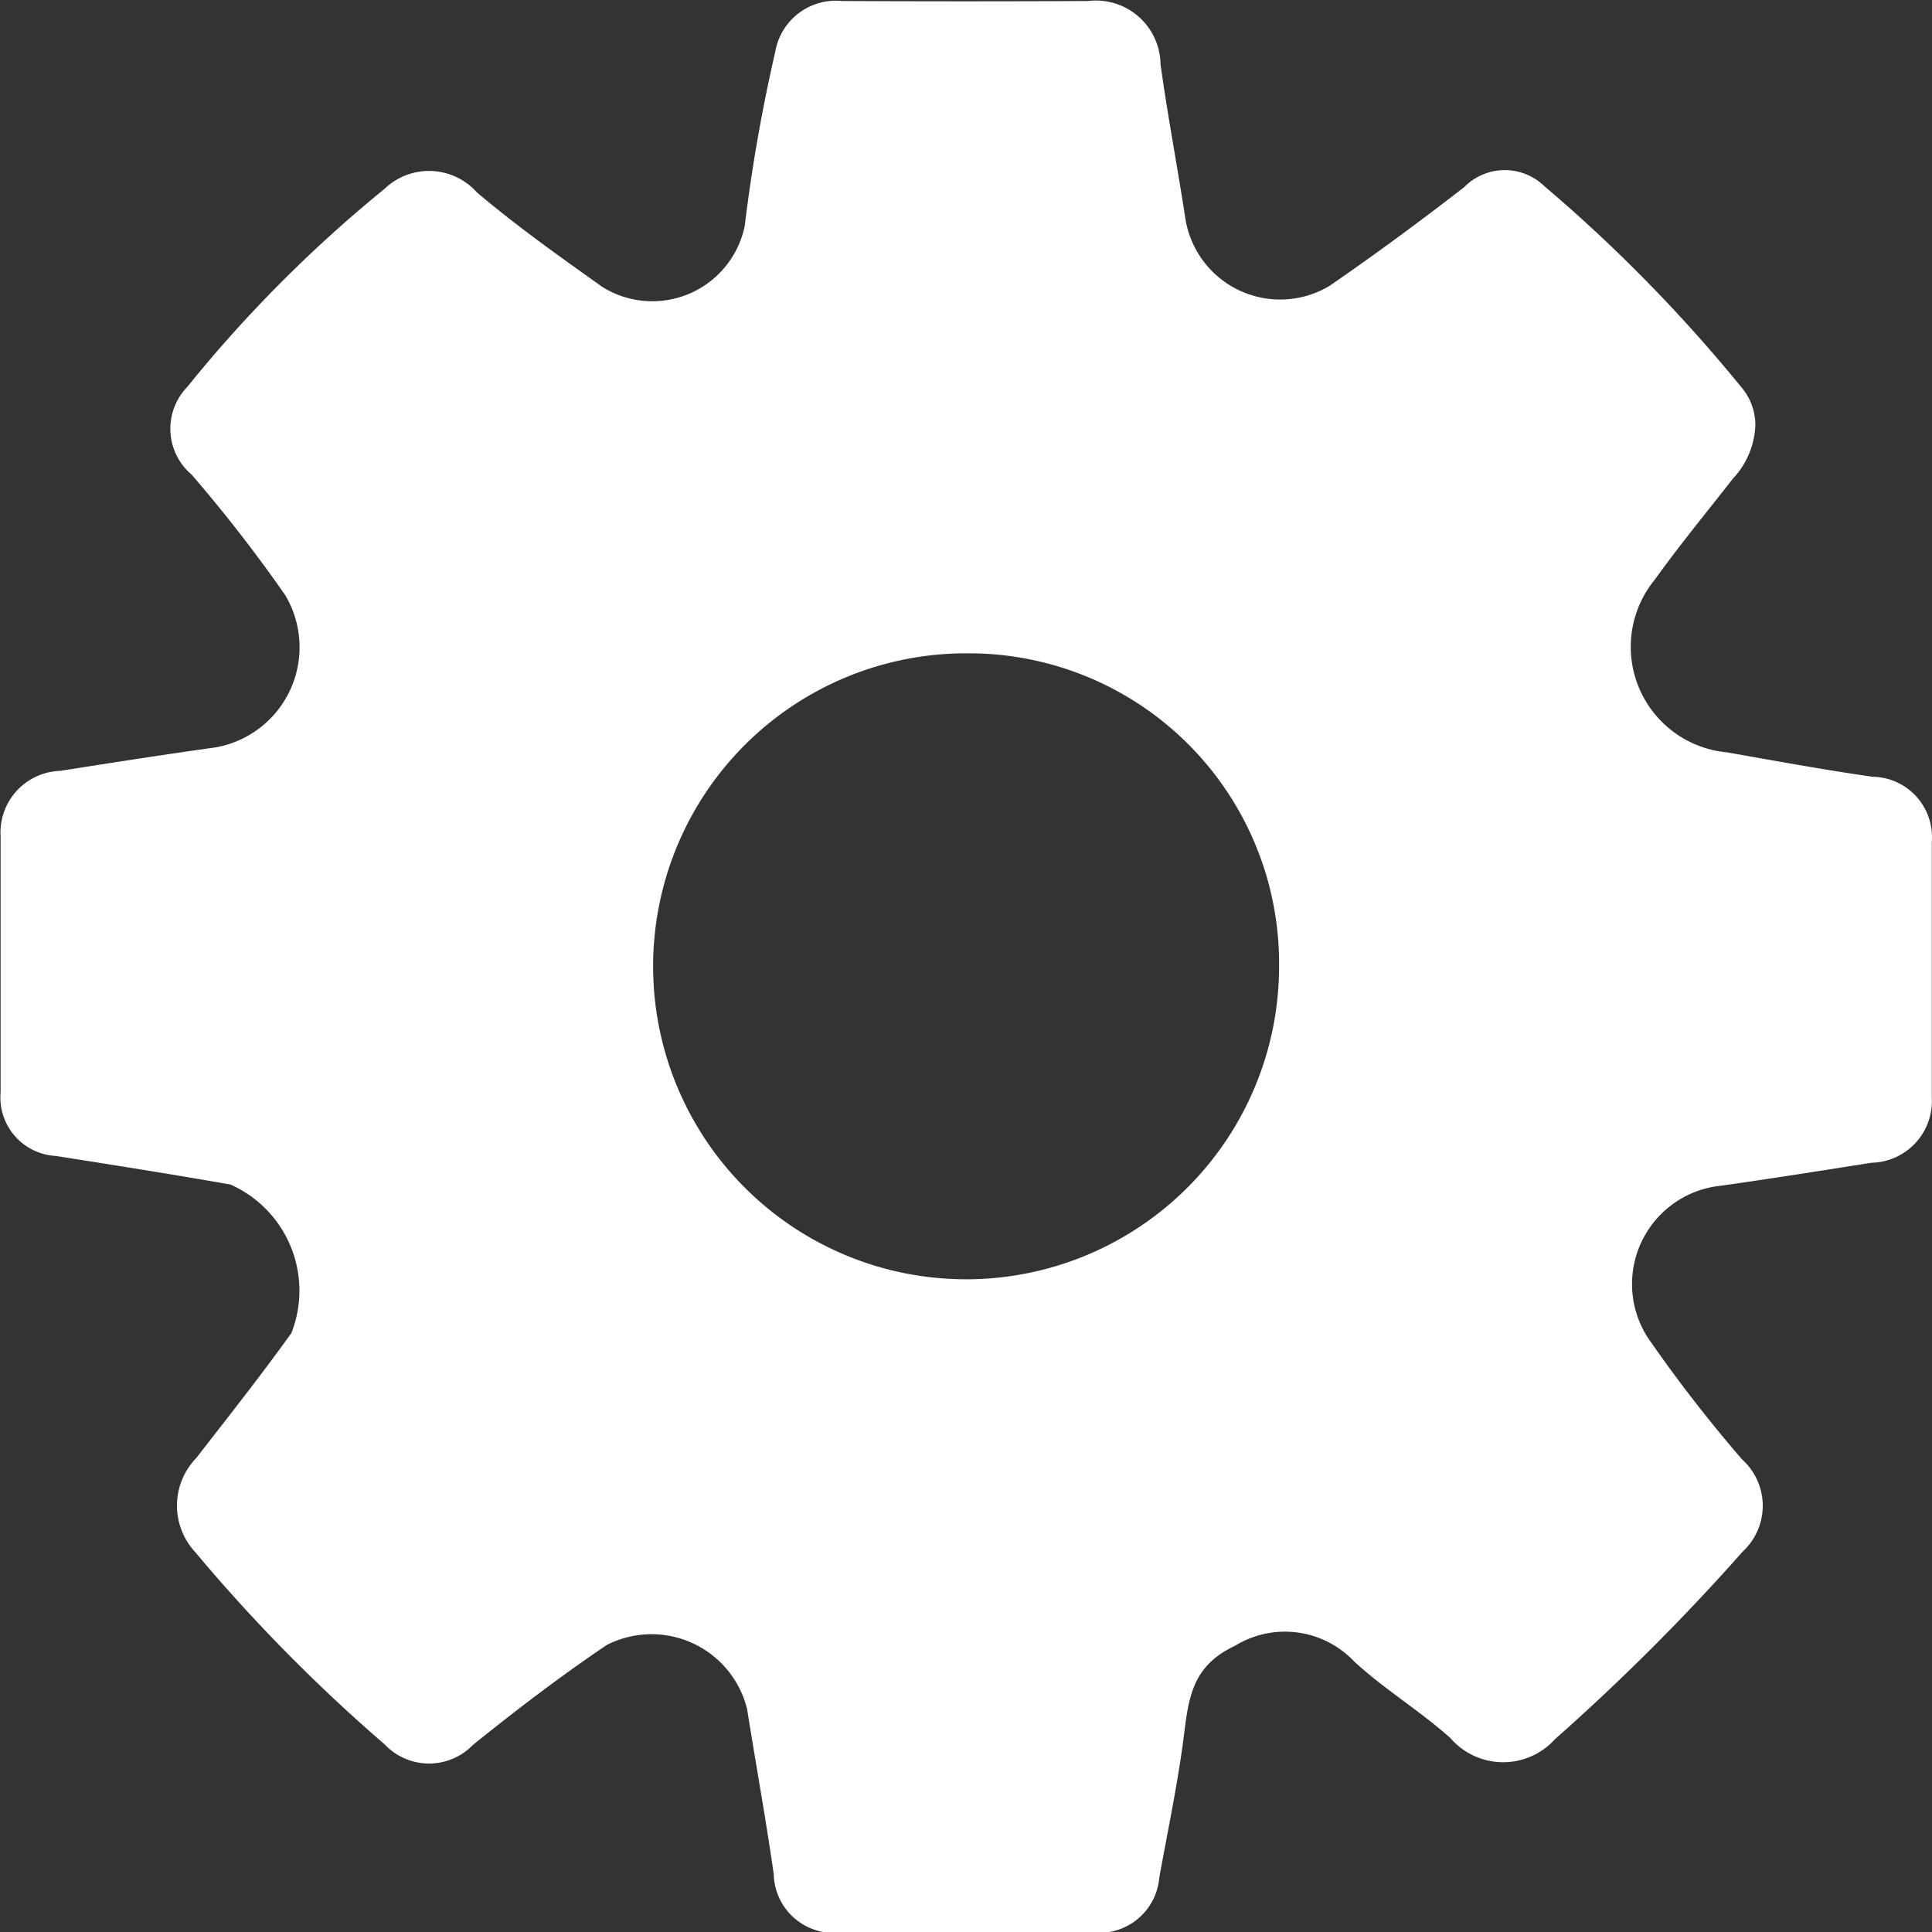<svg xmlns="http://www.w3.org/2000/svg" width="19" height="19.002" viewBox="0 0 19 19.002">
    <rect x="0" y="0" width="19" height="19.002" fill="#333333" stroke="none"/>
    <path id="Path_346" data-name="Path 346" d="M3712.037,2699.327a.814.814,0,0,1-.219.524c-.258.33-.525.654-.769.994a1.042,1.042,0,0,0,.71,1.7c.476.084.951.171,1.43.24a.593.593,0,0,1,.583.641q0,1.258,0,2.515a.607.607,0,0,1-.593.64c-.493.078-.987.156-1.481.226a.972.972,0,0,0-.682,1.547,14.014,14.014,0,0,0,.89,1.144.613.613,0,0,1,.007.906,21.336,21.336,0,0,1-1.846,1.845.686.686,0,0,1-1.03-.011c-.3-.268-.65-.48-.945-.752a.937.937,0,0,0-1.17-.156c-.43.2-.459.521-.507.9-.06.463-.157.921-.24,1.38a.593.593,0,0,1-.633.543q-1.258.005-2.515,0a.592.592,0,0,1-.644-.579c-.078-.542-.176-1.081-.262-1.622a.968.968,0,0,0-1.379-.629c-.454.306-.891.64-1.317.983a.6.6,0,0,1-.868-.005,16.41,16.41,0,0,1-1.864-1.892.672.672,0,0,1,.01-.923c.316-.407.637-.812.937-1.231a1.142,1.142,0,0,0-.6-1.46c-.57-.1-1.144-.191-1.717-.281a.576.576,0,0,1-.543-.626c0-.838,0-1.677,0-2.515a.607.607,0,0,1,.586-.646c.509-.08,1.019-.16,1.529-.231a1,1,0,0,0,.682-1.5,14.546,14.546,0,0,0-.918-1.182.591.591,0,0,1-.044-.862,13.173,13.173,0,0,1,1.94-1.948.631.631,0,0,1,.908.033c.393.333.815.632,1.235.931a.928.928,0,0,0,1.4-.6,16.371,16.371,0,0,1,.3-1.712.605.605,0,0,1,.659-.5q1.209.006,2.418,0a.635.635,0,0,1,.712.622c.071.511.168,1.017.246,1.527a.944.944,0,0,0,1.415.653c.451-.31.892-.636,1.325-.971a.559.559,0,0,1,.788-.011,15.126,15.126,0,0,1,1.956,2A.575.575,0,0,1,3712.037,2699.327Zm-7.747,2.244a3.078,3.078,0,1,0,3.063,3.079A3.051,3.051,0,0,0,3704.29,2701.571Z" transform="translate(-3694.774 -2695.146)" fill="#fff"/>
</svg>
